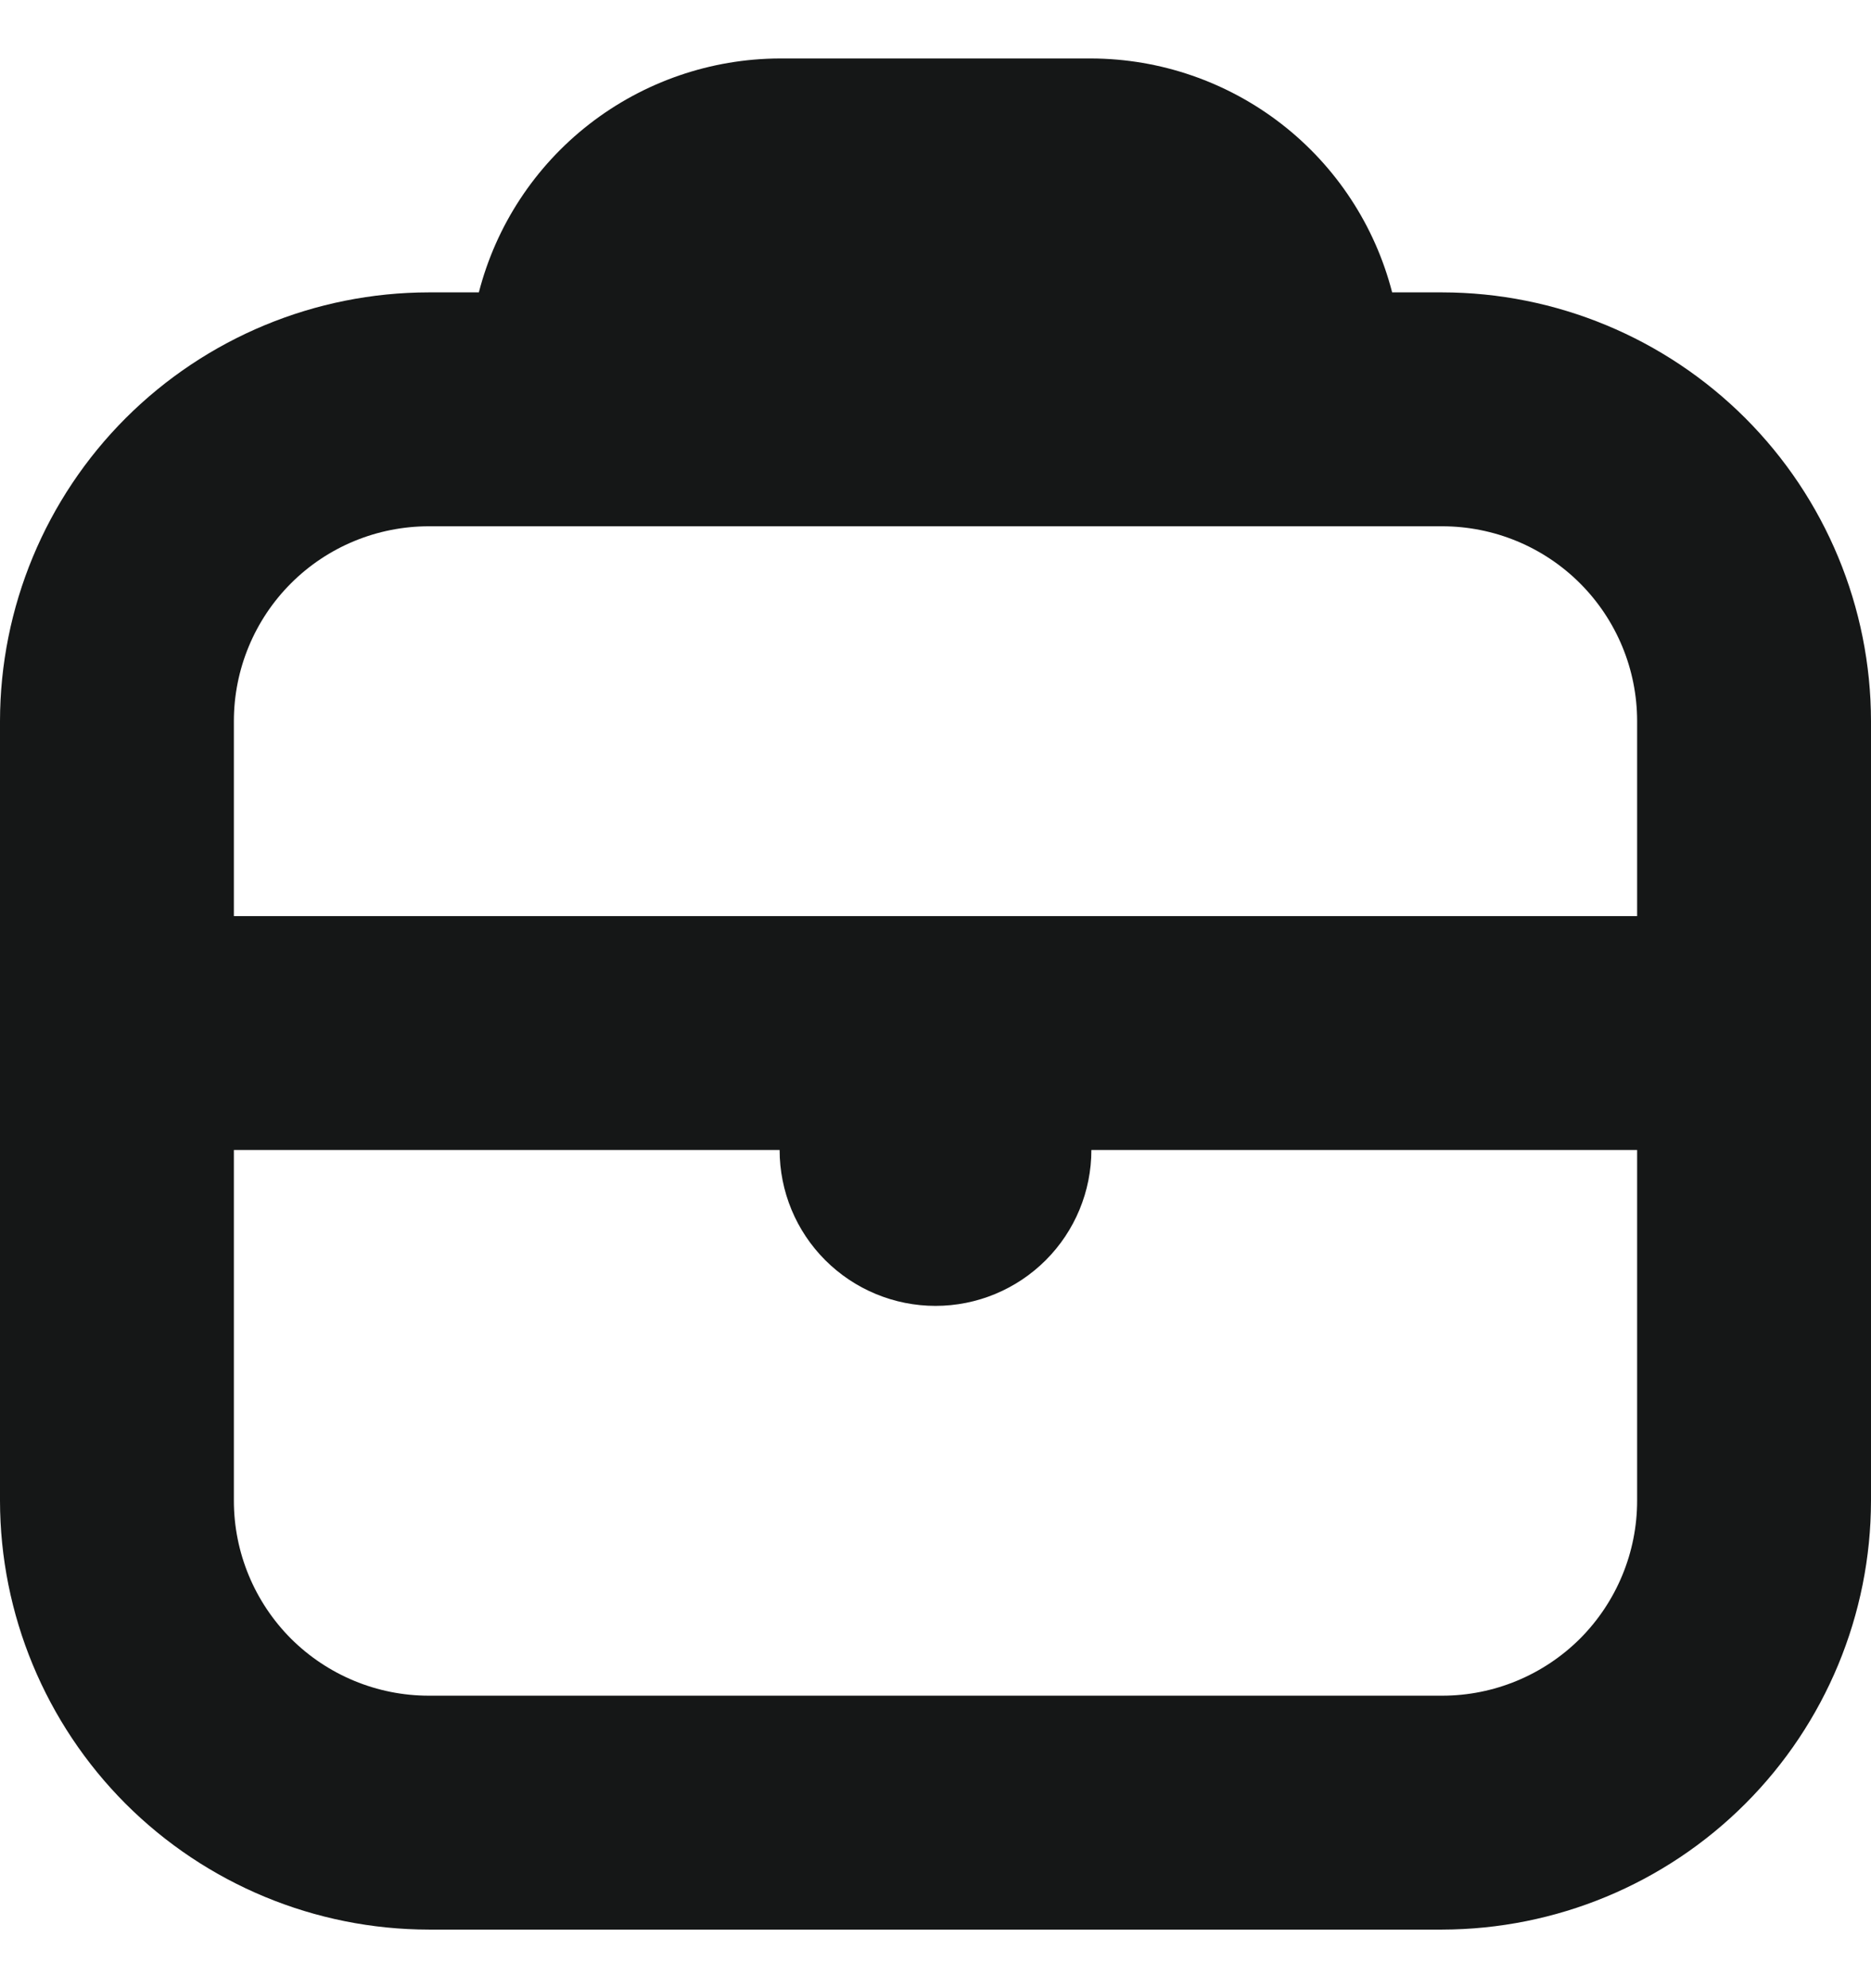 <svg width="16" height="17" viewBox="0 0 16 17" fill="none" xmlns="http://www.w3.org/2000/svg">
<path d="M12.333 2.5H11.905C11.758 1.929 11.426 1.423 10.96 1.061C10.495 0.7 9.923 0.502 9.333 0.5L6.667 0.5C6.077 0.502 5.505 0.7 5.04 1.061C4.574 1.423 4.242 1.929 4.095 2.5H3.667C2.695 2.501 1.763 2.888 1.075 3.575C0.388 4.262 0.001 5.194 0 6.166L0 12.832C0.001 13.804 0.388 14.736 1.075 15.424C1.763 16.111 2.695 16.498 3.667 16.499H12.333C13.305 16.497 14.237 16.111 14.925 15.423C15.612 14.736 15.999 13.804 16 12.832V6.166C15.999 5.194 15.612 4.262 14.925 3.575C14.237 2.888 13.305 2.501 12.333 2.5ZM3.667 4.5H12.333C12.775 4.5 13.199 4.675 13.512 4.988C13.824 5.3 14 5.724 14 6.166V7.833H2V6.166C2 5.724 2.176 5.3 2.488 4.988C2.801 4.675 3.225 4.5 3.667 4.5ZM12.333 14.499H3.667C3.225 14.499 2.801 14.323 2.488 14.011C2.176 13.698 2 13.274 2 12.832V9.833H6.667C6.667 10.186 6.807 10.525 7.057 10.775C7.307 11.025 7.646 11.166 8 11.166C8.354 11.166 8.693 11.025 8.943 10.775C9.193 10.525 9.333 10.186 9.333 9.833H14V12.832C14 13.274 13.824 13.698 13.512 14.011C13.199 14.323 12.775 14.499 12.333 14.499Z" fill="#151717"/>
</svg>
